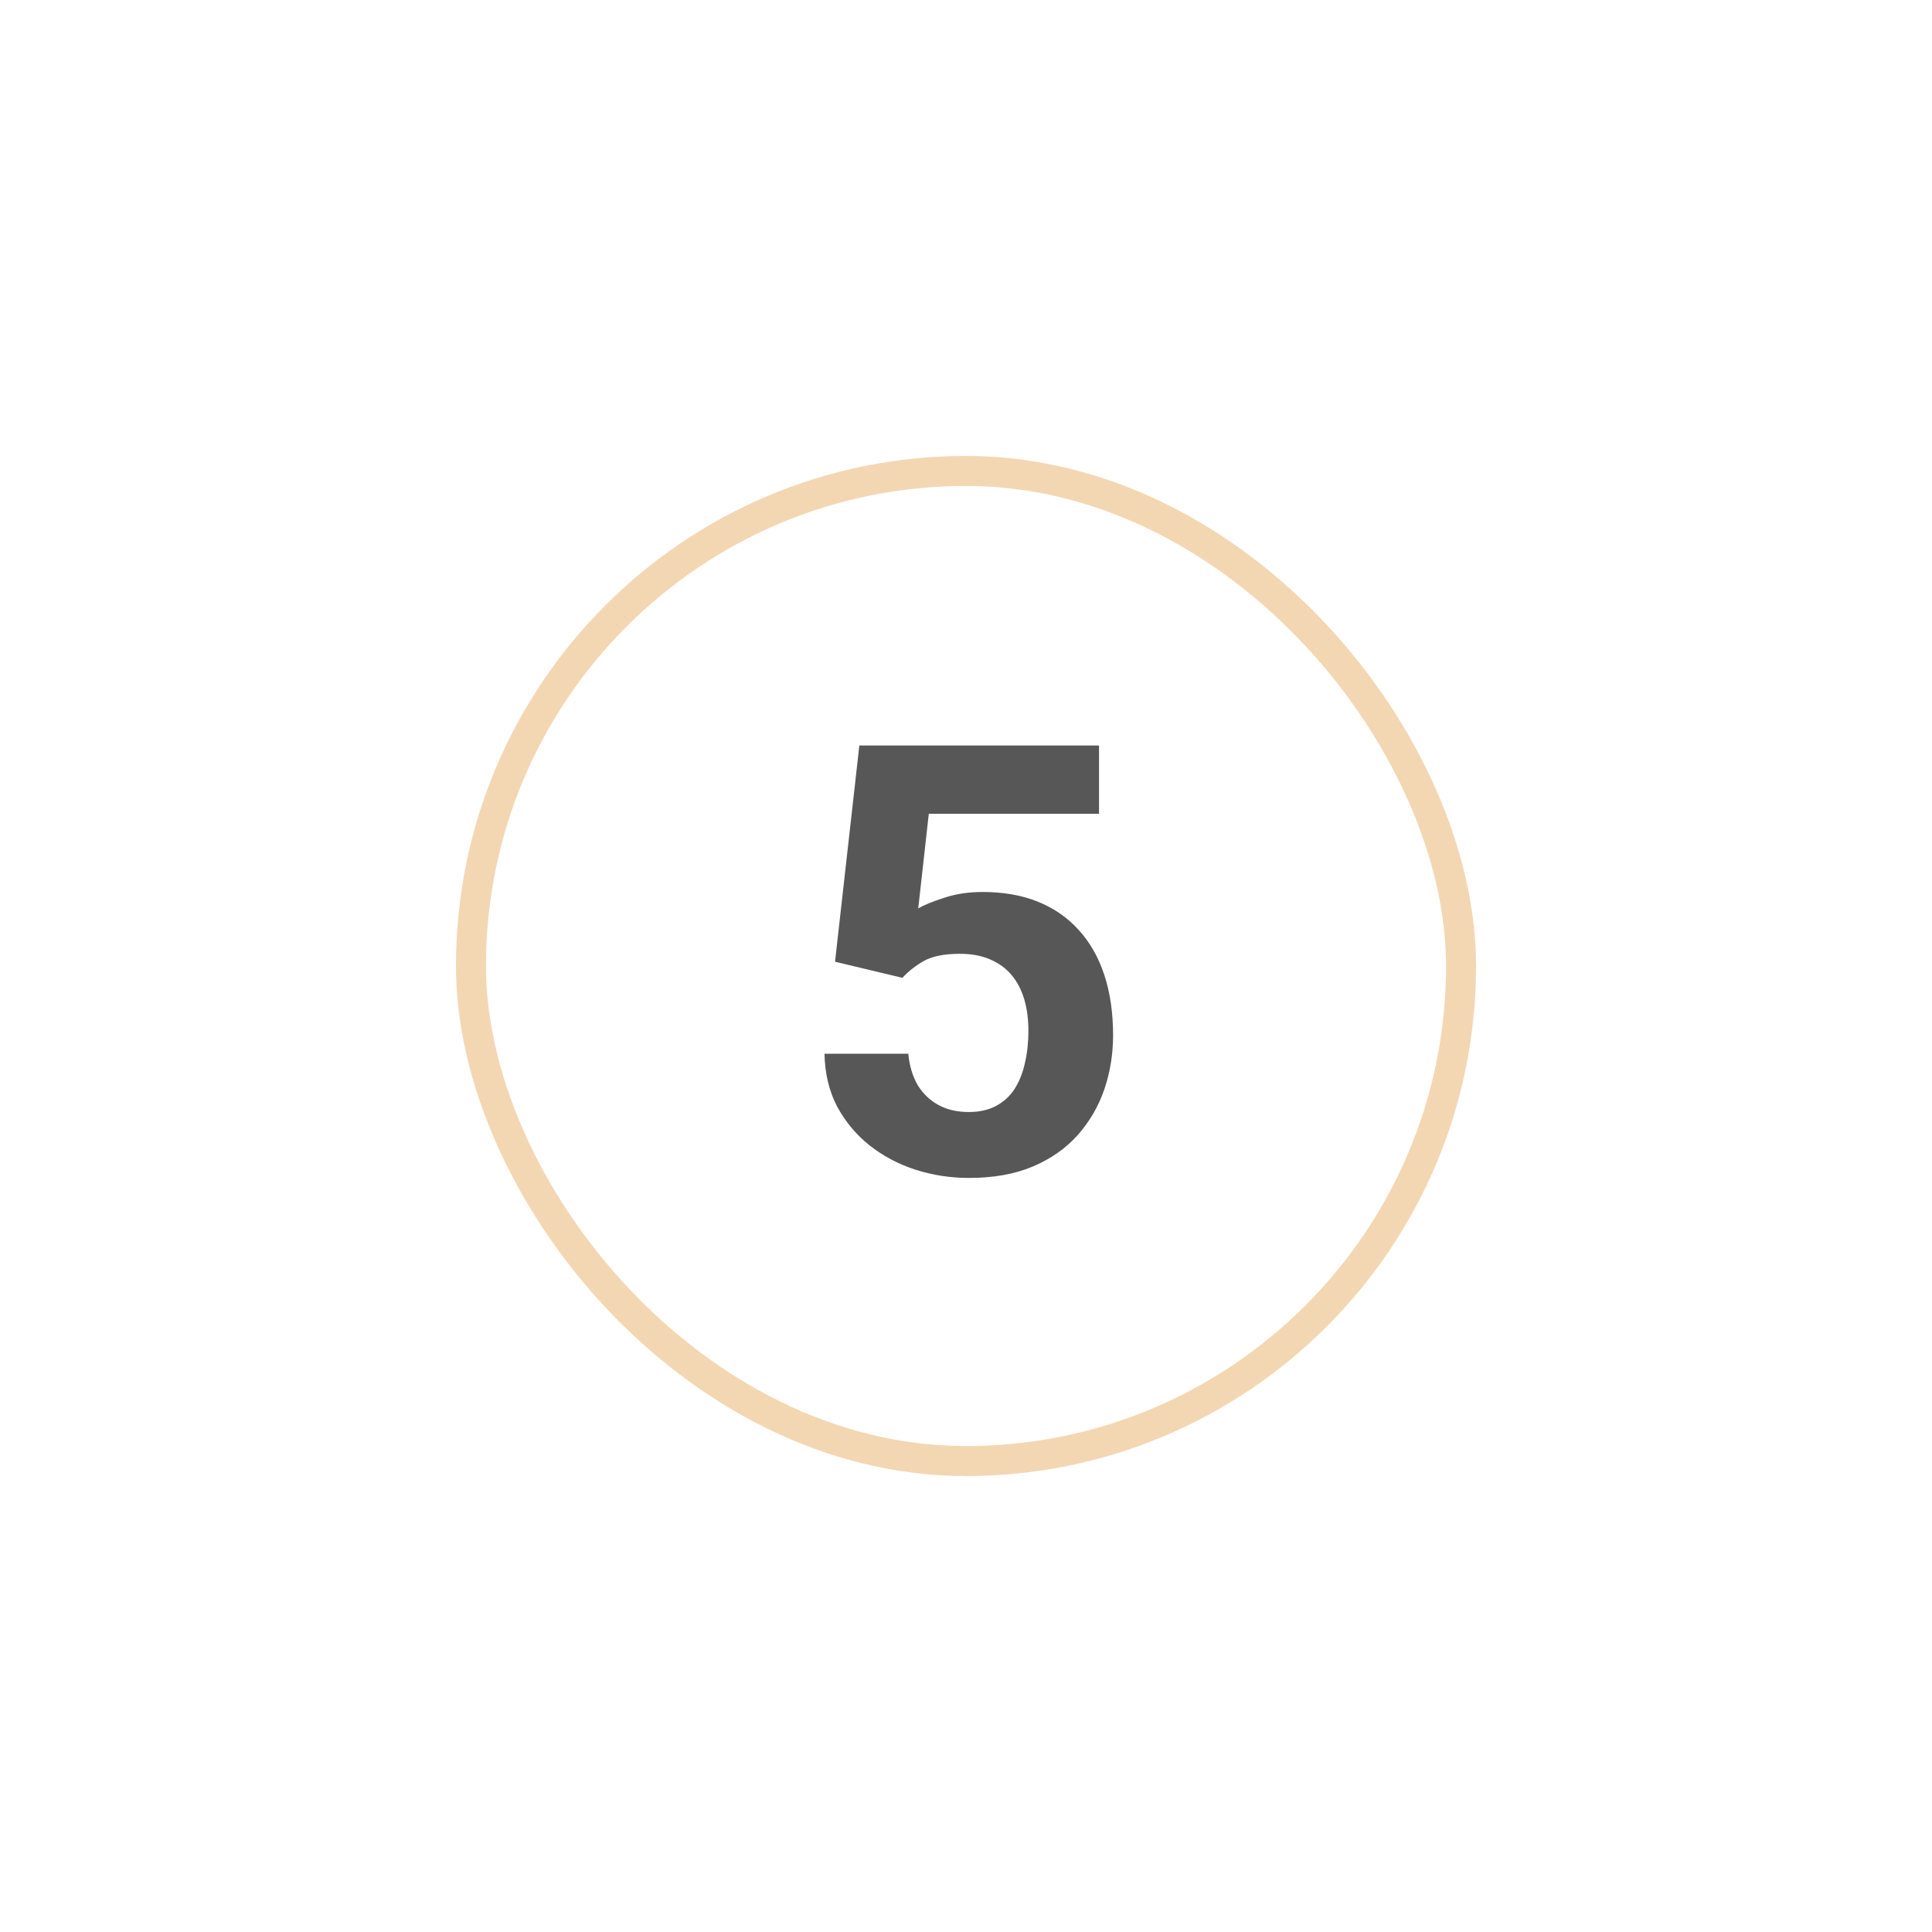 <?xml version="1.0" encoding="UTF-8"?> <svg xmlns="http://www.w3.org/2000/svg" width="250" height="250" viewBox="0 0 250 250" fill="none"><g filter="url(#filter0_di_69_1731)"><rect x="59" y="59" width="132" height="132" rx="66" fill="white"></rect><rect x="60.941" y="60.941" width="128.118" height="128.118" rx="64.059" stroke="#F3D7B3" stroke-width="3.882"></rect></g><path d="M116.773 126.53L108.053 124.445L111.199 96.465H142.213V105.299H120.185L118.82 117.545C119.553 117.115 120.665 116.66 122.156 116.18C123.648 115.674 125.316 115.422 127.161 115.422C129.84 115.422 132.216 115.839 134.289 116.673C136.361 117.507 138.118 118.72 139.559 120.312C141.025 121.905 142.137 123.851 142.895 126.151C143.653 128.451 144.033 131.055 144.033 133.961C144.033 136.413 143.653 138.751 142.895 140.975C142.137 143.174 140.987 145.146 139.445 146.89C137.903 148.609 135.97 149.961 133.644 150.947C131.319 151.932 128.564 152.425 125.379 152.425C123.003 152.425 120.703 152.071 118.479 151.364C116.28 150.656 114.296 149.607 112.526 148.217C110.782 146.827 109.38 145.146 108.318 143.174C107.282 141.178 106.738 138.903 106.688 136.35H117.531C117.683 137.917 118.087 139.269 118.744 140.407C119.427 141.519 120.324 142.378 121.436 142.985C122.548 143.591 123.85 143.895 125.341 143.895C126.731 143.895 127.919 143.629 128.905 143.099C129.891 142.568 130.687 141.835 131.294 140.9C131.9 139.939 132.343 138.827 132.621 137.563C132.924 136.274 133.076 134.884 133.076 133.393C133.076 131.901 132.899 130.549 132.545 129.336C132.191 128.123 131.647 127.074 130.914 126.189C130.181 125.304 129.246 124.622 128.109 124.142C126.997 123.661 125.695 123.421 124.204 123.421C122.182 123.421 120.615 123.737 119.502 124.369C118.416 125.001 117.506 125.721 116.773 126.53Z" fill="#575757"></path><defs><filter id="filter0_di_69_1731" x="0.765" y="0.765" width="248.471" height="248.471" filterUnits="userSpaceOnUse" color-interpolation-filters="sRGB"><feFlood flood-opacity="0" result="BackgroundImageFix"></feFlood><feColorMatrix in="SourceAlpha" type="matrix" values="0 0 0 0 0 0 0 0 0 0 0 0 0 0 0 0 0 0 127 0" result="hardAlpha"></feColorMatrix><feOffset></feOffset><feGaussianBlur stdDeviation="29.118"></feGaussianBlur><feColorMatrix type="matrix" values="0 0 0 0 0.953 0 0 0 0 0.843 0 0 0 0 0.702 0 0 0 0.8 0"></feColorMatrix><feBlend mode="normal" in2="BackgroundImageFix" result="effect1_dropShadow_69_1731"></feBlend><feBlend mode="normal" in="SourceGraphic" in2="effect1_dropShadow_69_1731" result="shape"></feBlend><feColorMatrix in="SourceAlpha" type="matrix" values="0 0 0 0 0 0 0 0 0 0 0 0 0 0 0 0 0 0 127 0" result="hardAlpha"></feColorMatrix><feOffset></feOffset><feGaussianBlur stdDeviation="14.559"></feGaussianBlur><feComposite in2="hardAlpha" operator="arithmetic" k2="-1" k3="1"></feComposite><feColorMatrix type="matrix" values="0 0 0 0 0.953 0 0 0 0 0.843 0 0 0 0 0.702 0 0 0 1 0"></feColorMatrix><feBlend mode="normal" in2="shape" result="effect2_innerShadow_69_1731"></feBlend></filter></defs></svg> 